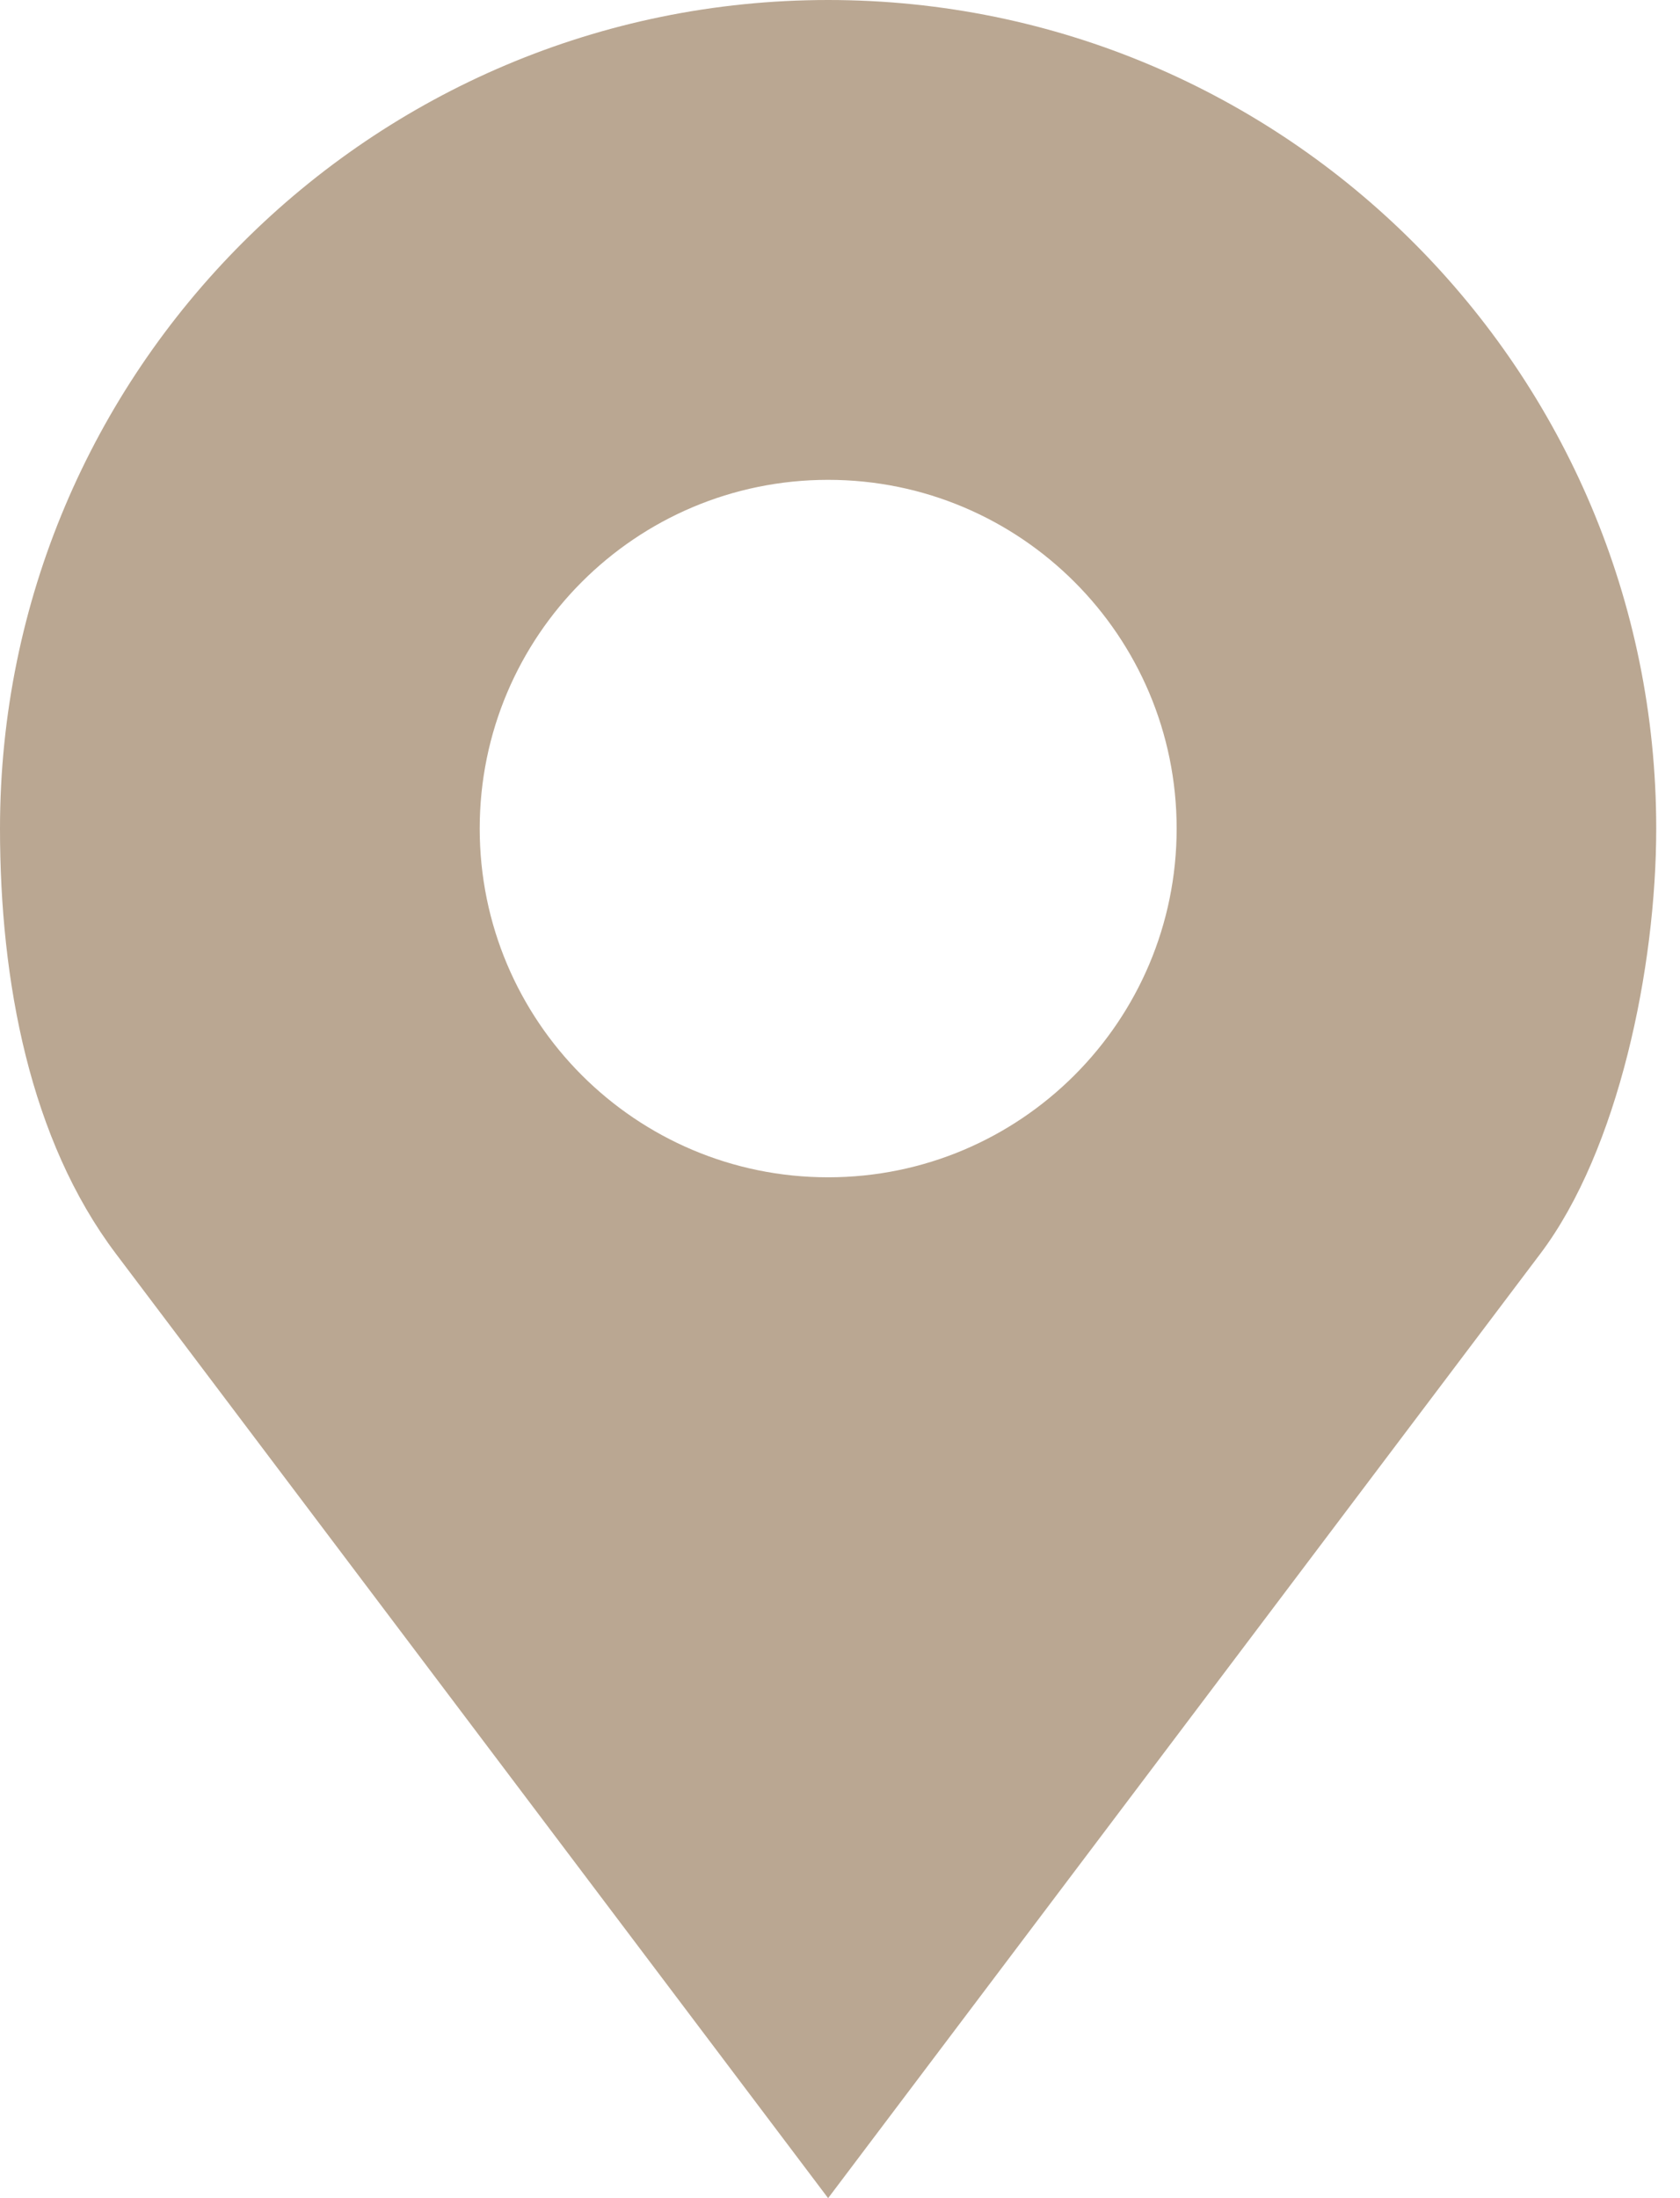 <svg width="13" height="17" viewBox="0 0 13 17" fill="none" xmlns="http://www.w3.org/2000/svg">
<path d="M6.408 0C2.869 0 0 2.869 0 6.408C0 7.592 0.232 8.814 0.896 9.695L6.408 17L11.92 9.695C12.524 8.895 12.816 7.48 12.816 6.408C12.816 2.869 9.947 0 6.408 0ZM6.408 3.711C7.897 3.711 9.105 4.919 9.105 6.408C9.105 7.897 7.897 9.105 6.408 9.105C4.919 9.105 3.712 7.897 3.712 6.408C3.712 4.919 4.919 3.711 6.408 3.711Z" fill="#BAA792"/>
</svg>
